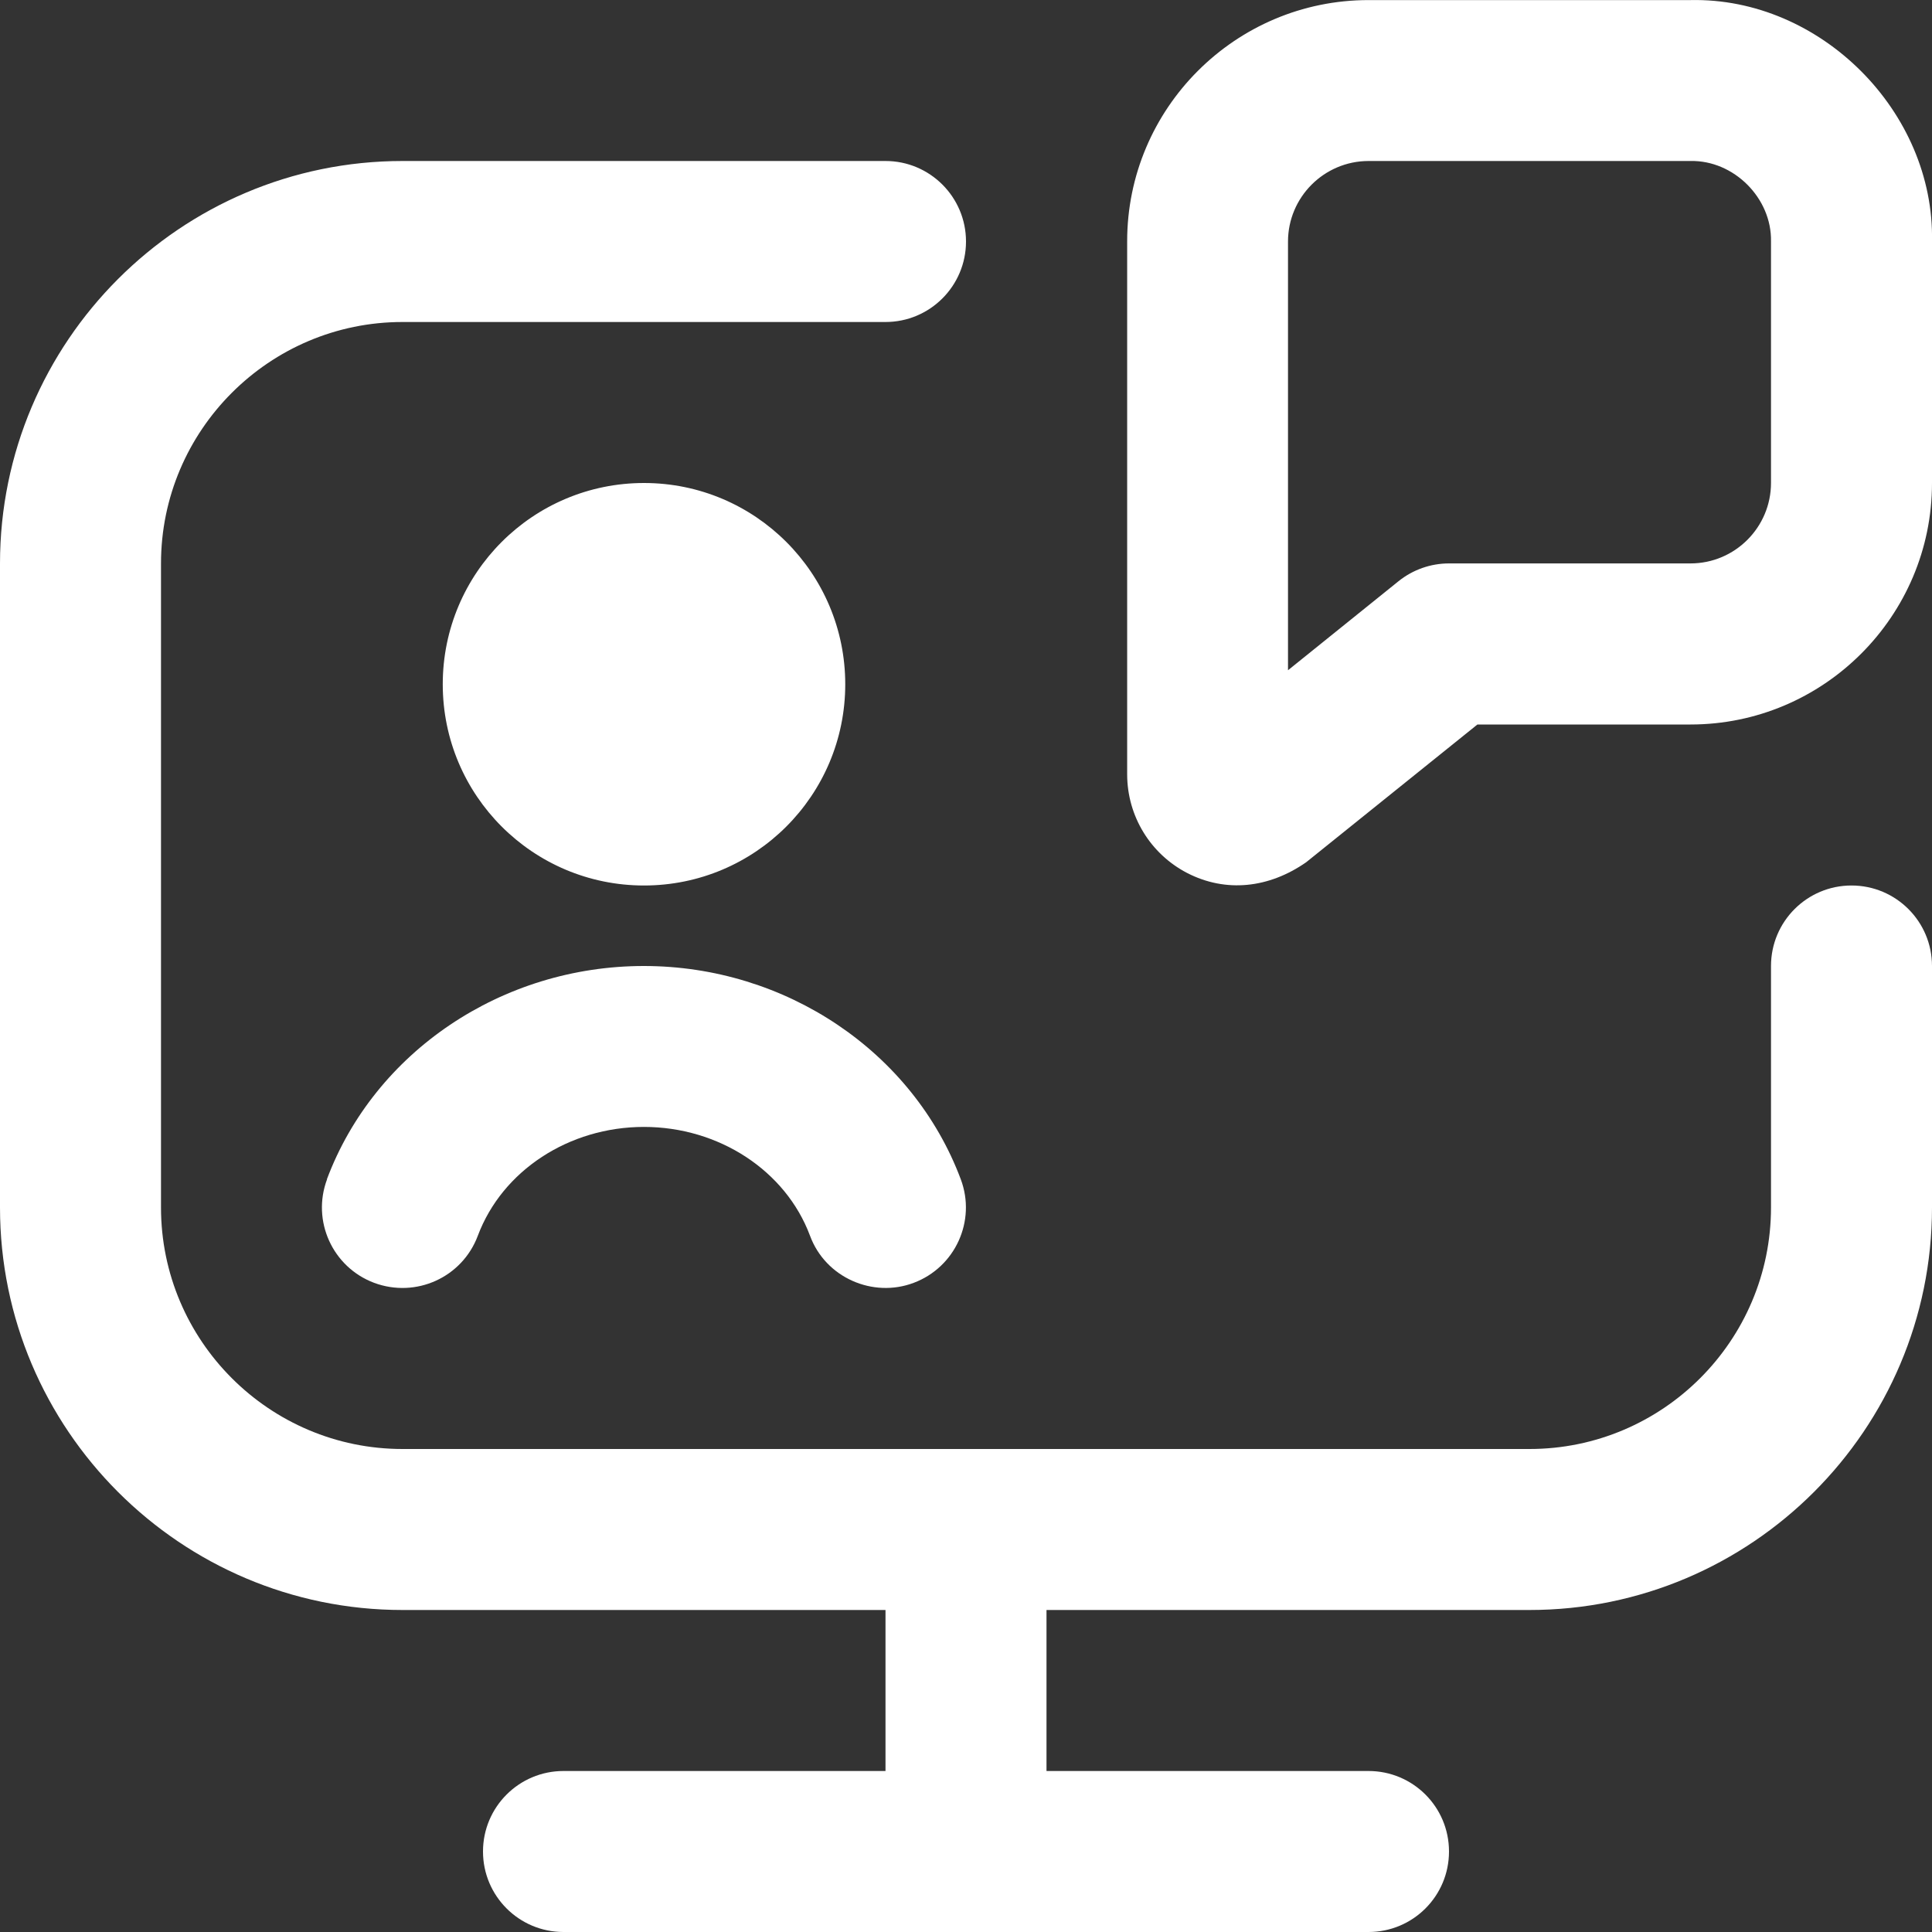 <svg width="24" height="24" viewBox="0 0 24 24" fill="none" xmlns="http://www.w3.org/2000/svg">
<rect x="0" y="0" width="24" height="24" fill="#333333" stroke="none"/>
<g clip-path="url(#clip0_372_676)">
<path d="M8 11C6.619 11 5.5 9.881 5.5 8.5C5.5 7.119 6.619 6 8 6C9.381 6 10.5 7.119 10.5 8.5C10.5 9.881 9.381 11 8 11ZM23 11C22.447 11 22 11.448 22 12V15C22 16.654 20.654 18 19 18H5C3.346 18 2 16.654 2 15V7C2 5.346 3.346 4 5 4H11C11.552 4 12 3.552 12 3C12 2.448 11.552 2 11 2H5C2.243 2 0 4.243 0 7V15C0 17.757 2.243 20 5 20H11V22H7C6.448 22 6 22.447 6 23C6 23.553 6.448 24 7 24H17C17.553 24 18 23.553 18 23C18 22.447 17.553 22 17 22H13V20H19C21.757 20 24 17.757 24 15V12C24 11.448 23.553 11 23 11ZM4.063 14.649C3.869 15.166 4.131 15.742 4.648 15.936C5.167 16.129 5.742 15.869 5.936 15.35C6.239 14.542 7.068 13.999 7.999 13.999C8.93 13.999 9.76 14.542 10.062 15.35C10.255 15.874 10.846 16.127 11.35 15.936C11.867 15.742 12.129 15.165 11.935 14.649C11.341 13.064 9.759 12 7.998 12C6.237 12 4.655 13.064 4.061 14.649H4.063ZM24 3V6C24 7.654 22.654 9 21 9H18.353L16.226 10.711C15.764 11.033 15.229 11.093 14.746 10.844C14.289 10.606 14.004 10.138 14.002 9.623V3.001C14 1.347 15.346 0.001 17 0.001H20.999C22.613 -0.034 24.033 1.386 24 3ZM22 3C22.011 2.462 21.539 1.989 21 2H17C16.448 2.001 16 2.45 16 3.001V8.326L17.373 7.22C17.551 7.077 17.772 6.999 18 6.999H21C21.552 6.999 22 6.55 22 5.999V3Z" fill="white"/>
</g>
<defs>
<clipPath id="clip0_372_676">
<rect width="24" height="24" fill="white"/>
</clipPath>
</defs>
</svg>
